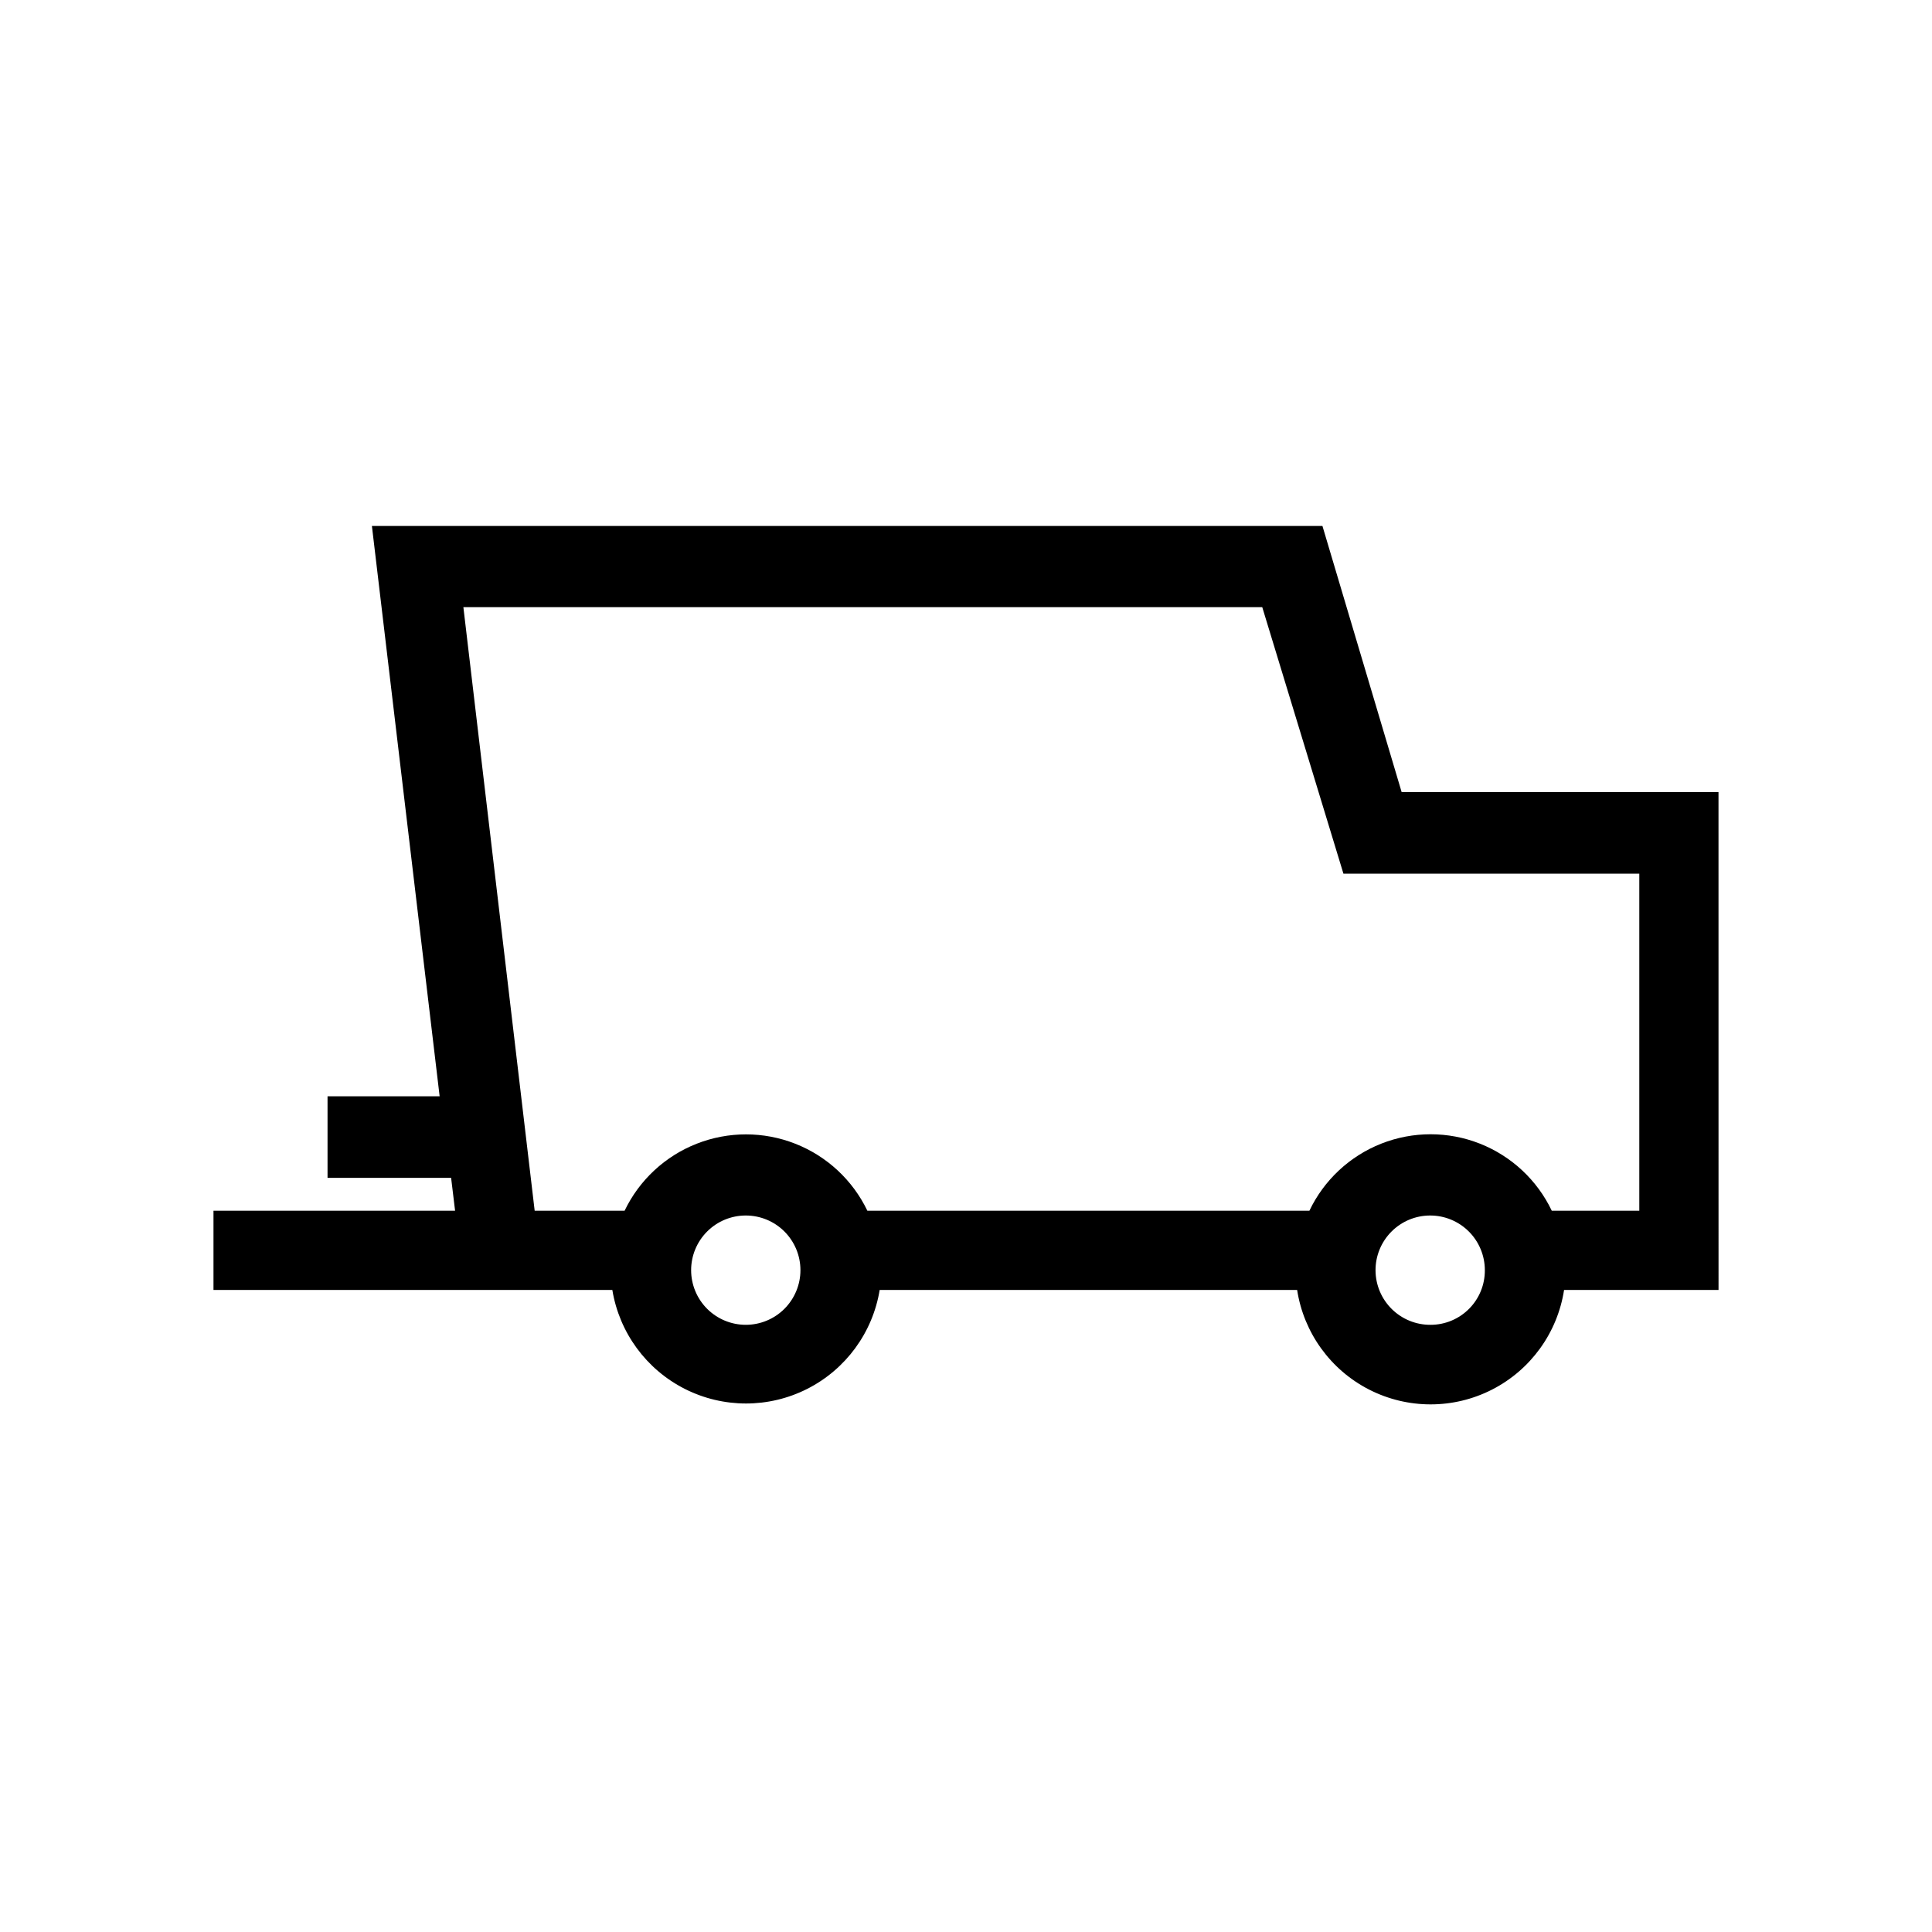 <?xml version="1.0" encoding="UTF-8"?>
<!-- Uploaded to: SVG Repo, www.svgrepo.com, Generator: SVG Repo Mixer Tools -->
<svg fill="#000000" width="800px" height="800px" version="1.1" viewBox="144 144 512 512" xmlns="http://www.w3.org/2000/svg">
 <path d="m599.42 353.92h-83.969l-20.992-70.535h-251.9l17.949 151.14h-29.707v21.621h32.75l1.051 8.711h-64.027v20.992h105.7c1.852 11.297 8.977 21.031 19.184 26.211 10.207 5.176 22.273 5.176 32.48 0 10.207-5.18 17.332-14.914 19.184-26.211h110.63c1.754 11.355 8.852 21.176 19.082 26.406 10.23 5.227 22.348 5.227 32.578 0 10.23-5.231 17.328-15.051 19.082-26.406h40.934zm-257.78 141.17c-3.84 0-7.527-1.527-10.242-4.242-2.715-2.719-4.242-6.402-4.242-10.242 0-3.844 1.527-7.527 4.242-10.242 2.715-2.719 6.402-4.242 10.242-4.242s7.527 1.523 10.242 4.242c2.715 2.715 4.242 6.398 4.242 10.242 0 3.84-1.527 7.523-4.242 10.242-2.715 2.715-6.402 4.242-10.242 4.242zm181.48 0c-3.848 0.027-7.547-1.477-10.285-4.18-2.738-2.707-4.285-6.387-4.305-10.234-0.02-3.848 1.496-7.547 4.207-10.277 2.711-2.731 6.394-4.269 10.242-4.277 3.848-0.012 7.539 1.512 10.266 4.231 2.723 2.715 4.254 6.406 4.254 10.254 0.027 3.832-1.473 7.516-4.176 10.234-2.699 2.719-6.371 4.25-10.203 4.25zm55.312-30.23h-23.195c-3.875-8.129-10.695-14.488-19.074-17.793-8.383-3.301-17.703-3.301-26.086 0-8.383 3.305-15.199 9.664-19.074 17.793h-117.14c-3.902-8.125-10.73-14.473-19.121-17.766-8.387-3.297-17.711-3.297-26.102 0-8.387 3.293-15.219 9.641-19.117 17.766h-23.828l-18.895-159.96 211.71 0.004 21.516 70.637h78.406z"/>
</svg>